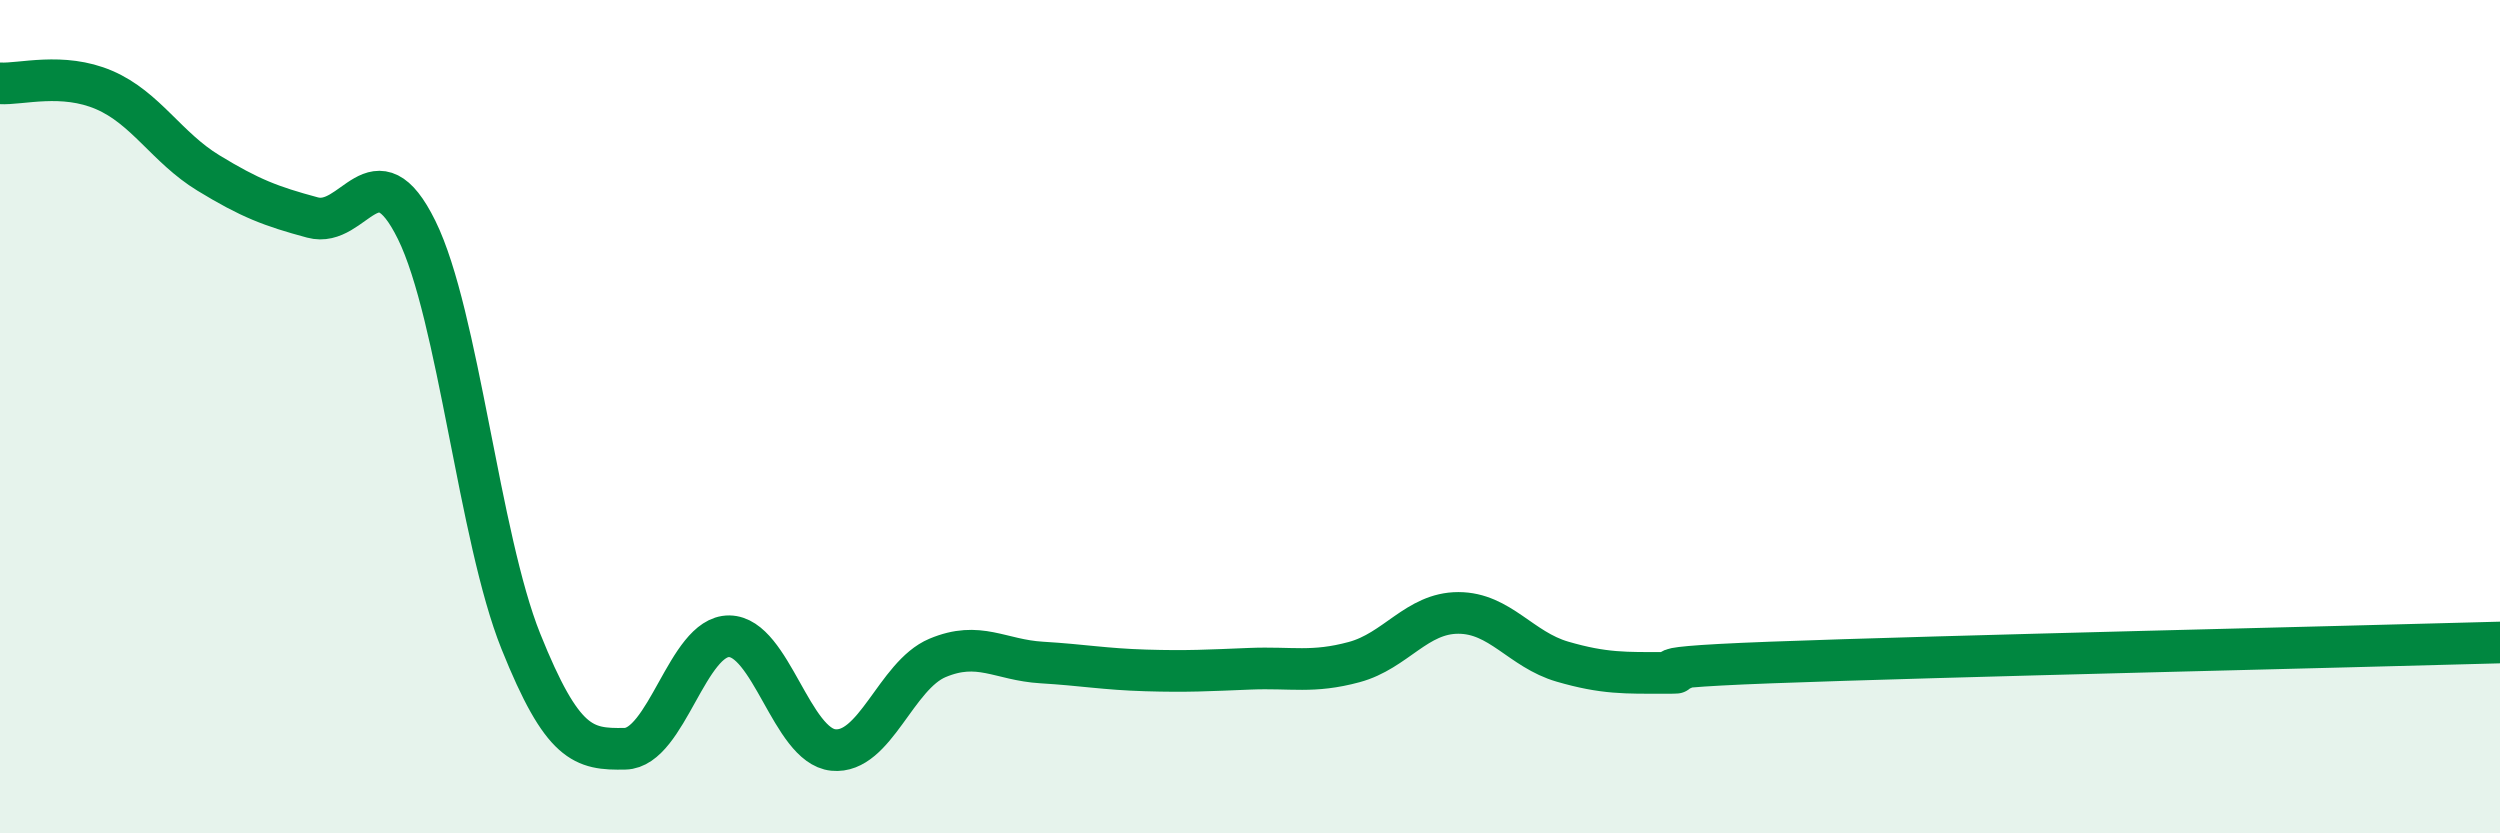 
    <svg width="60" height="20" viewBox="0 0 60 20" xmlns="http://www.w3.org/2000/svg">
      <path
        d="M 0,2 C 0.5,2.03 1.5,1.73 2.5,2.16 C 3.5,2.59 4,3.54 5,4.15 C 6,4.76 6.5,4.95 7.5,5.22 C 8.5,5.49 9,3.49 10,5.52 C 11,7.55 11.5,12.9 12.5,15.39 C 13.5,17.88 14,17.99 15,17.97 C 16,17.95 16.5,15.26 17.5,15.27 C 18.5,15.28 19,17.9 20,18 C 21,18.1 21.5,16.21 22.5,15.79 C 23.5,15.37 24,15.84 25,15.9 C 26,15.96 26.5,16.06 27.5,16.09 C 28.5,16.12 29,16.09 30,16.05 C 31,16.01 31.5,16.16 32.5,15.89 C 33.5,15.62 34,14.71 35,14.71 C 36,14.71 36.5,15.59 37.5,15.88 C 38.5,16.17 39,16.15 40,16.15 C 41,16.15 38.5,16.05 42.5,15.9 C 46.5,15.75 56.5,15.52 60,15.42L60 20L0 20Z"
        fill="#008740"
        opacity="0.1"
        stroke-linecap="round"
        stroke-linejoin="round"
      />
      <path
        d="M 0,2 C 0.5,2.03 1.5,1.73 2.5,2.16 C 3.5,2.59 4,3.54 5,4.15 C 6,4.76 6.5,4.95 7.5,5.22 C 8.5,5.49 9,3.49 10,5.52 C 11,7.55 11.5,12.9 12.5,15.39 C 13.5,17.88 14,17.99 15,17.97 C 16,17.95 16.5,15.26 17.5,15.27 C 18.5,15.28 19,17.9 20,18 C 21,18.1 21.5,16.21 22.5,15.79 C 23.5,15.37 24,15.84 25,15.9 C 26,15.96 26.5,16.06 27.5,16.09 C 28.5,16.12 29,16.09 30,16.05 C 31,16.01 31.5,16.16 32.5,15.89 C 33.5,15.62 34,14.71 35,14.71 C 36,14.71 36.5,15.59 37.5,15.88 C 38.5,16.17 39,16.15 40,16.15 C 41,16.15 38.5,16.05 42.5,15.9 C 46.5,15.75 56.5,15.52 60,15.42"
        stroke="#008740"
        stroke-width="1"
        fill="none"
        stroke-linecap="round"
        stroke-linejoin="round"
      />
    </svg>
  
